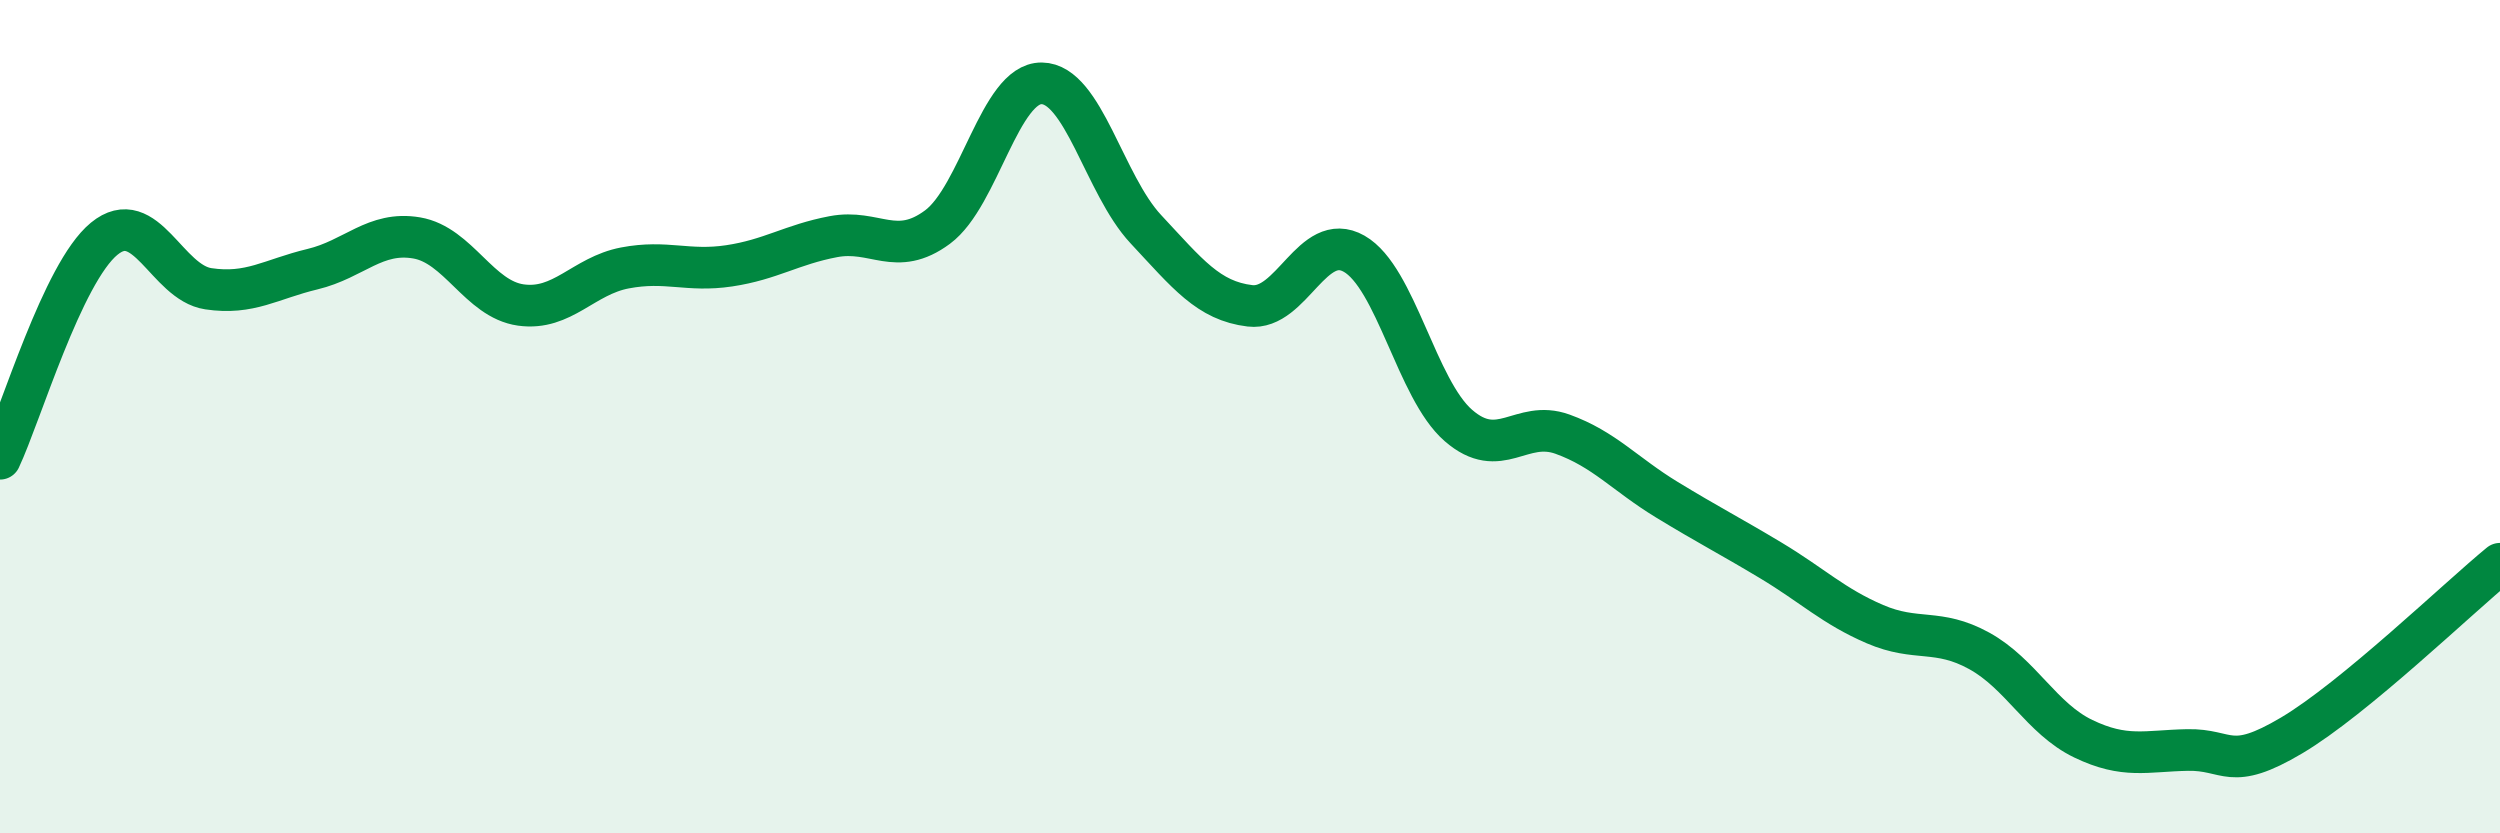 
    <svg width="60" height="20" viewBox="0 0 60 20" xmlns="http://www.w3.org/2000/svg">
      <path
        d="M 0,11.01 C 0.5,9.95 1.5,6.55 2.5,5.73 C 3.5,4.91 4,6.78 5,6.93 C 6,7.08 6.5,6.7 7.5,6.46 C 8.5,6.22 9,5.54 10,5.71 C 11,5.88 11.5,7.18 12.5,7.32 C 13.5,7.46 14,6.62 15,6.43 C 16,6.24 16.5,6.53 17.5,6.38 C 18.5,6.23 19,5.87 20,5.68 C 21,5.49 21.5,6.19 22.5,5.45 C 23.5,4.71 24,1.99 25,2 C 26,2.01 26.5,4.43 27.5,5.5 C 28.5,6.57 29,7.22 30,7.34 C 31,7.46 31.5,5.52 32.5,6.09 C 33.5,6.66 34,9.34 35,10.21 C 36,11.08 36.5,10.06 37.5,10.42 C 38.5,10.78 39,11.38 40,11.99 C 41,12.6 41.5,12.85 42.5,13.45 C 43.5,14.05 44,14.55 45,14.98 C 46,15.41 46.5,15.07 47.5,15.62 C 48.5,16.17 49,17.25 50,17.73 C 51,18.21 51.5,18.02 52.5,18 C 53.5,17.98 53.5,18.54 55,17.65 C 56.5,16.76 59,14.35 60,13.53L60 20L0 20Z"
        fill="#008740"
        opacity="0.1"
        stroke-linecap="round"
        stroke-linejoin="round"
      />
      <path
        d="M 0,11.01 C 0.5,9.95 1.5,6.55 2.5,5.73 C 3.5,4.91 4,6.78 5,6.93 C 6,7.08 6.5,6.7 7.5,6.46 C 8.5,6.22 9,5.54 10,5.71 C 11,5.88 11.5,7.18 12.5,7.32 C 13.5,7.46 14,6.62 15,6.43 C 16,6.24 16.5,6.53 17.5,6.38 C 18.5,6.23 19,5.87 20,5.68 C 21,5.49 21.5,6.19 22.5,5.45 C 23.5,4.71 24,1.99 25,2 C 26,2.01 26.5,4.43 27.5,5.5 C 28.5,6.57 29,7.22 30,7.34 C 31,7.46 31.5,5.52 32.5,6.09 C 33.5,6.66 34,9.34 35,10.21 C 36,11.08 36.5,10.06 37.5,10.42 C 38.5,10.78 39,11.38 40,11.99 C 41,12.6 41.5,12.85 42.5,13.45 C 43.5,14.05 44,14.55 45,14.98 C 46,15.41 46.5,15.07 47.5,15.62 C 48.5,16.17 49,17.25 50,17.73 C 51,18.21 51.5,18.02 52.5,18 C 53.5,17.98 53.5,18.54 55,17.65 C 56.5,16.76 59,14.35 60,13.53"
        stroke="#008740"
        stroke-width="1"
        fill="none"
        stroke-linecap="round"
        stroke-linejoin="round"
      />
    </svg>
  